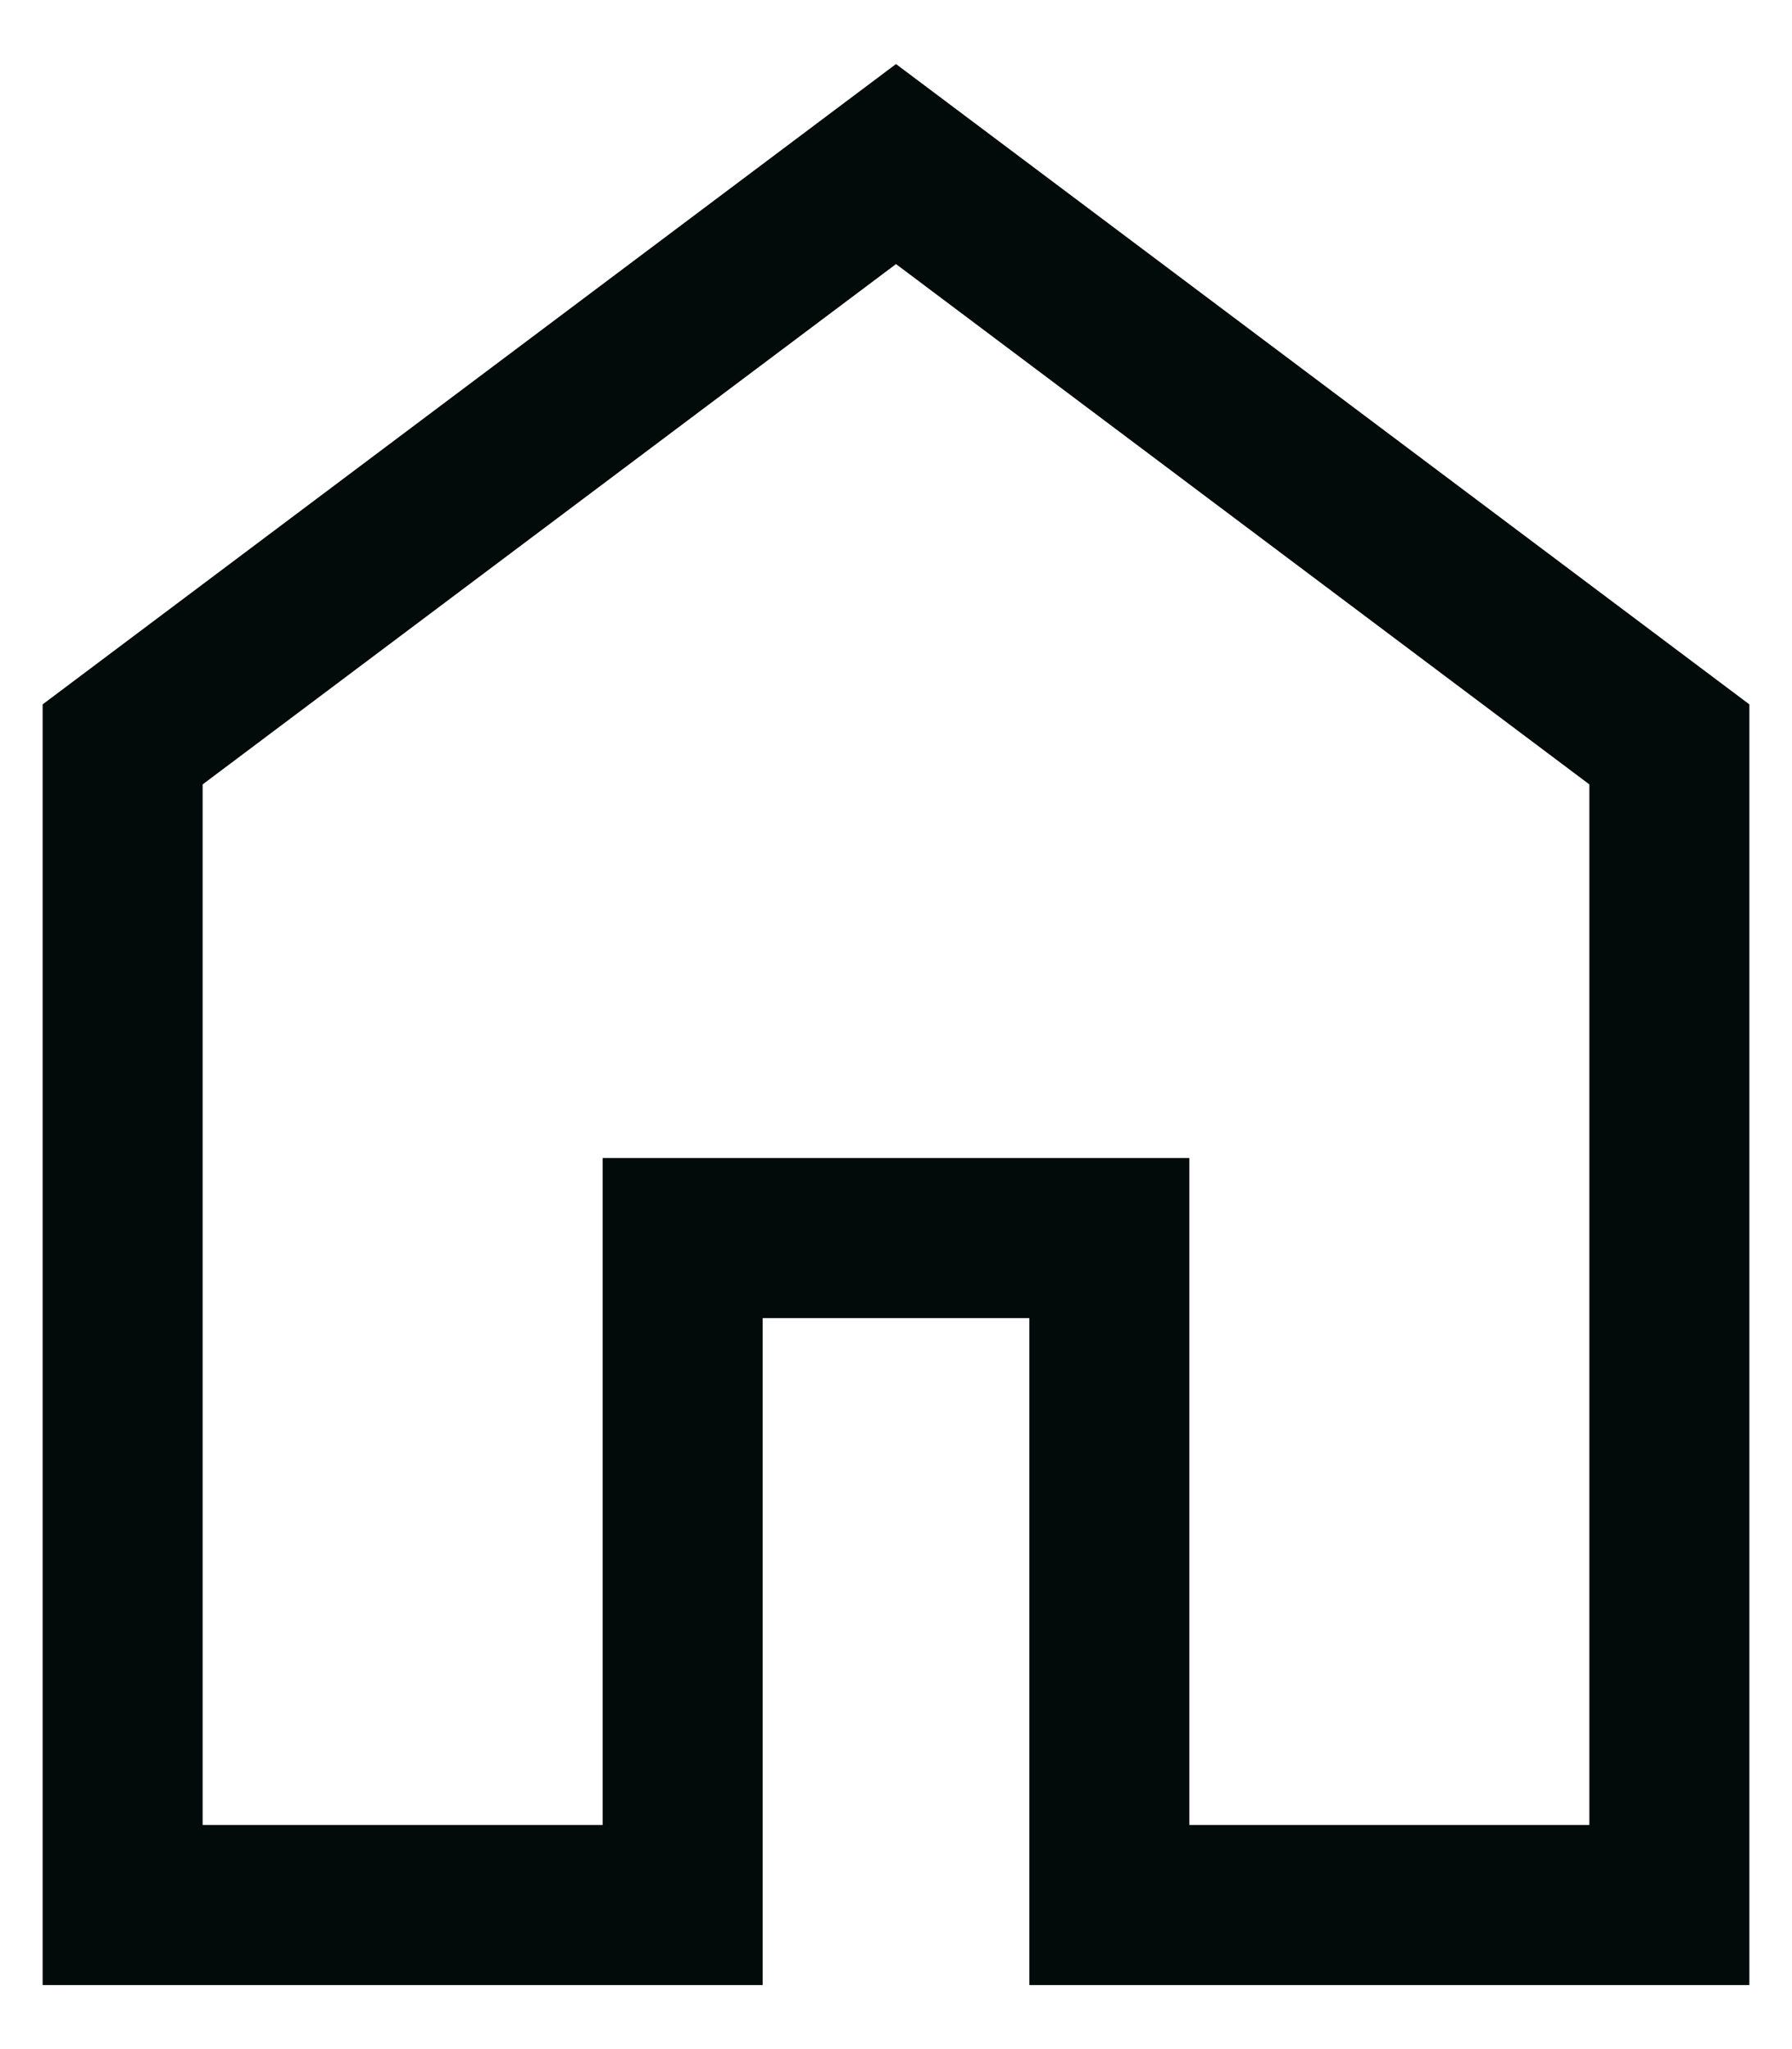 <svg width="14" height="16" viewBox="0 0 14 16" fill="none" xmlns="http://www.w3.org/2000/svg">
    <path d="M1.583 14.25H4.708V9.042H9.292V14.25H12.417V6.125L7 2.062L1.583 6.125V14.25ZM0.333 15.5V5.5L7 0.5L13.667 5.5V15.5H8.042V10.292H5.958V15.5H0.333Z" fill="#020A0A"/>
</svg>
